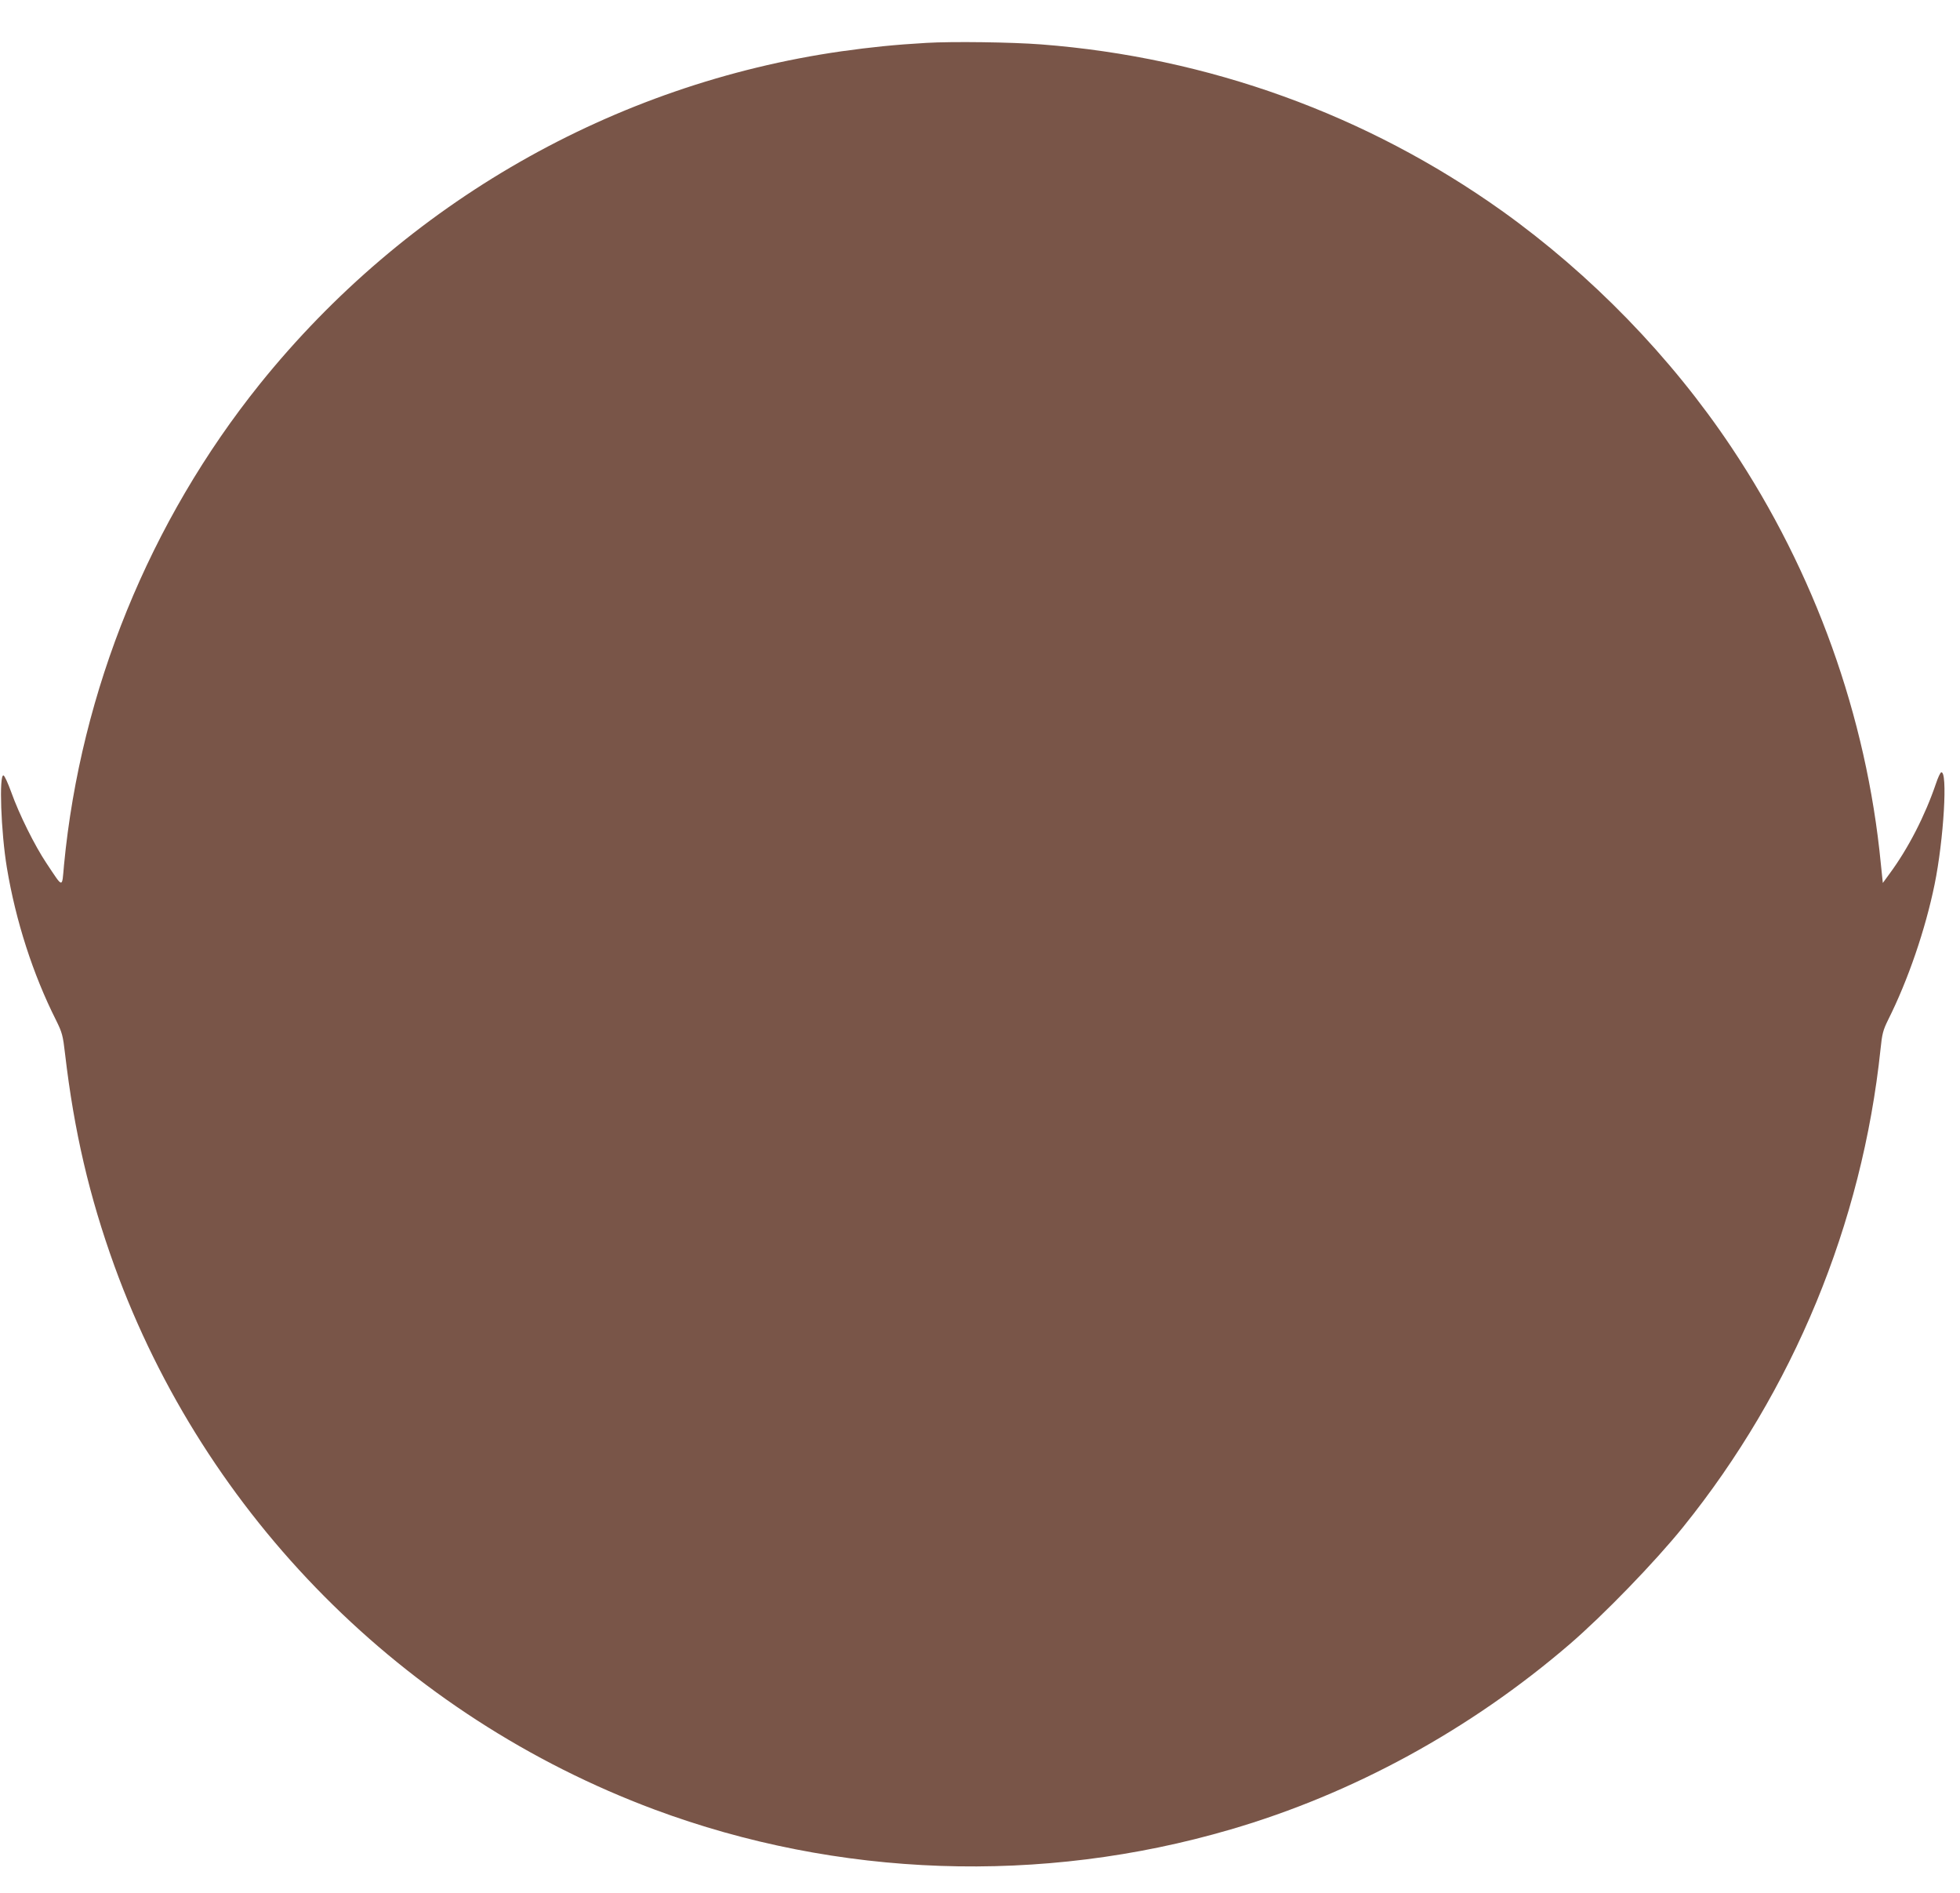 <?xml version="1.0" standalone="no"?>
<!DOCTYPE svg PUBLIC "-//W3C//DTD SVG 20010904//EN"
 "http://www.w3.org/TR/2001/REC-SVG-20010904/DTD/svg10.dtd">
<svg version="1.0" xmlns="http://www.w3.org/2000/svg"
 width="1280pt" height="1236pt" viewBox="0 0 1280 1236"
 preserveAspectRatio="xMidYMid meet">
<g transform="translate(0,1236) scale(0.1,-0.1)"
fill="#795548" stroke="none">
<path d="M6050 12080 c-209 -12 -362 -28 -555 -55 -1489 -213 -2845 -989
-3797 -2171 -720 -896 -1171 -2003 -1280 -3142 -14 -154 -3 -155 -114 11 -77
115 -179 320 -231 466 -21 58 -43 106 -50 108 -30 10 -17 -369 22 -603 58
-348 170 -695 321 -995 40 -81 45 -99 59 -221 59 -504 158 -929 322 -1383 593
-1634 1889 -2939 3528 -3550 1196 -445 2525 -492 3761 -130 802 234 1566 652
2214 1209 222 191 558 538 742 766 720 893 1169 1980 1289 3120 10 100 17 125
49 190 131 261 244 592 304 885 60 293 87 747 43 732 -6 -2 -21 -34 -34 -73
-71 -209 -181 -424 -304 -590 l-43 -59 -13 125 c-93 962 -432 1906 -976 2720
-394 590 -916 1127 -1498 1543 -883 629 -1918 1003 -3009 1087 -194 15 -581
20 -750 10z"/>
</g>
</svg>
